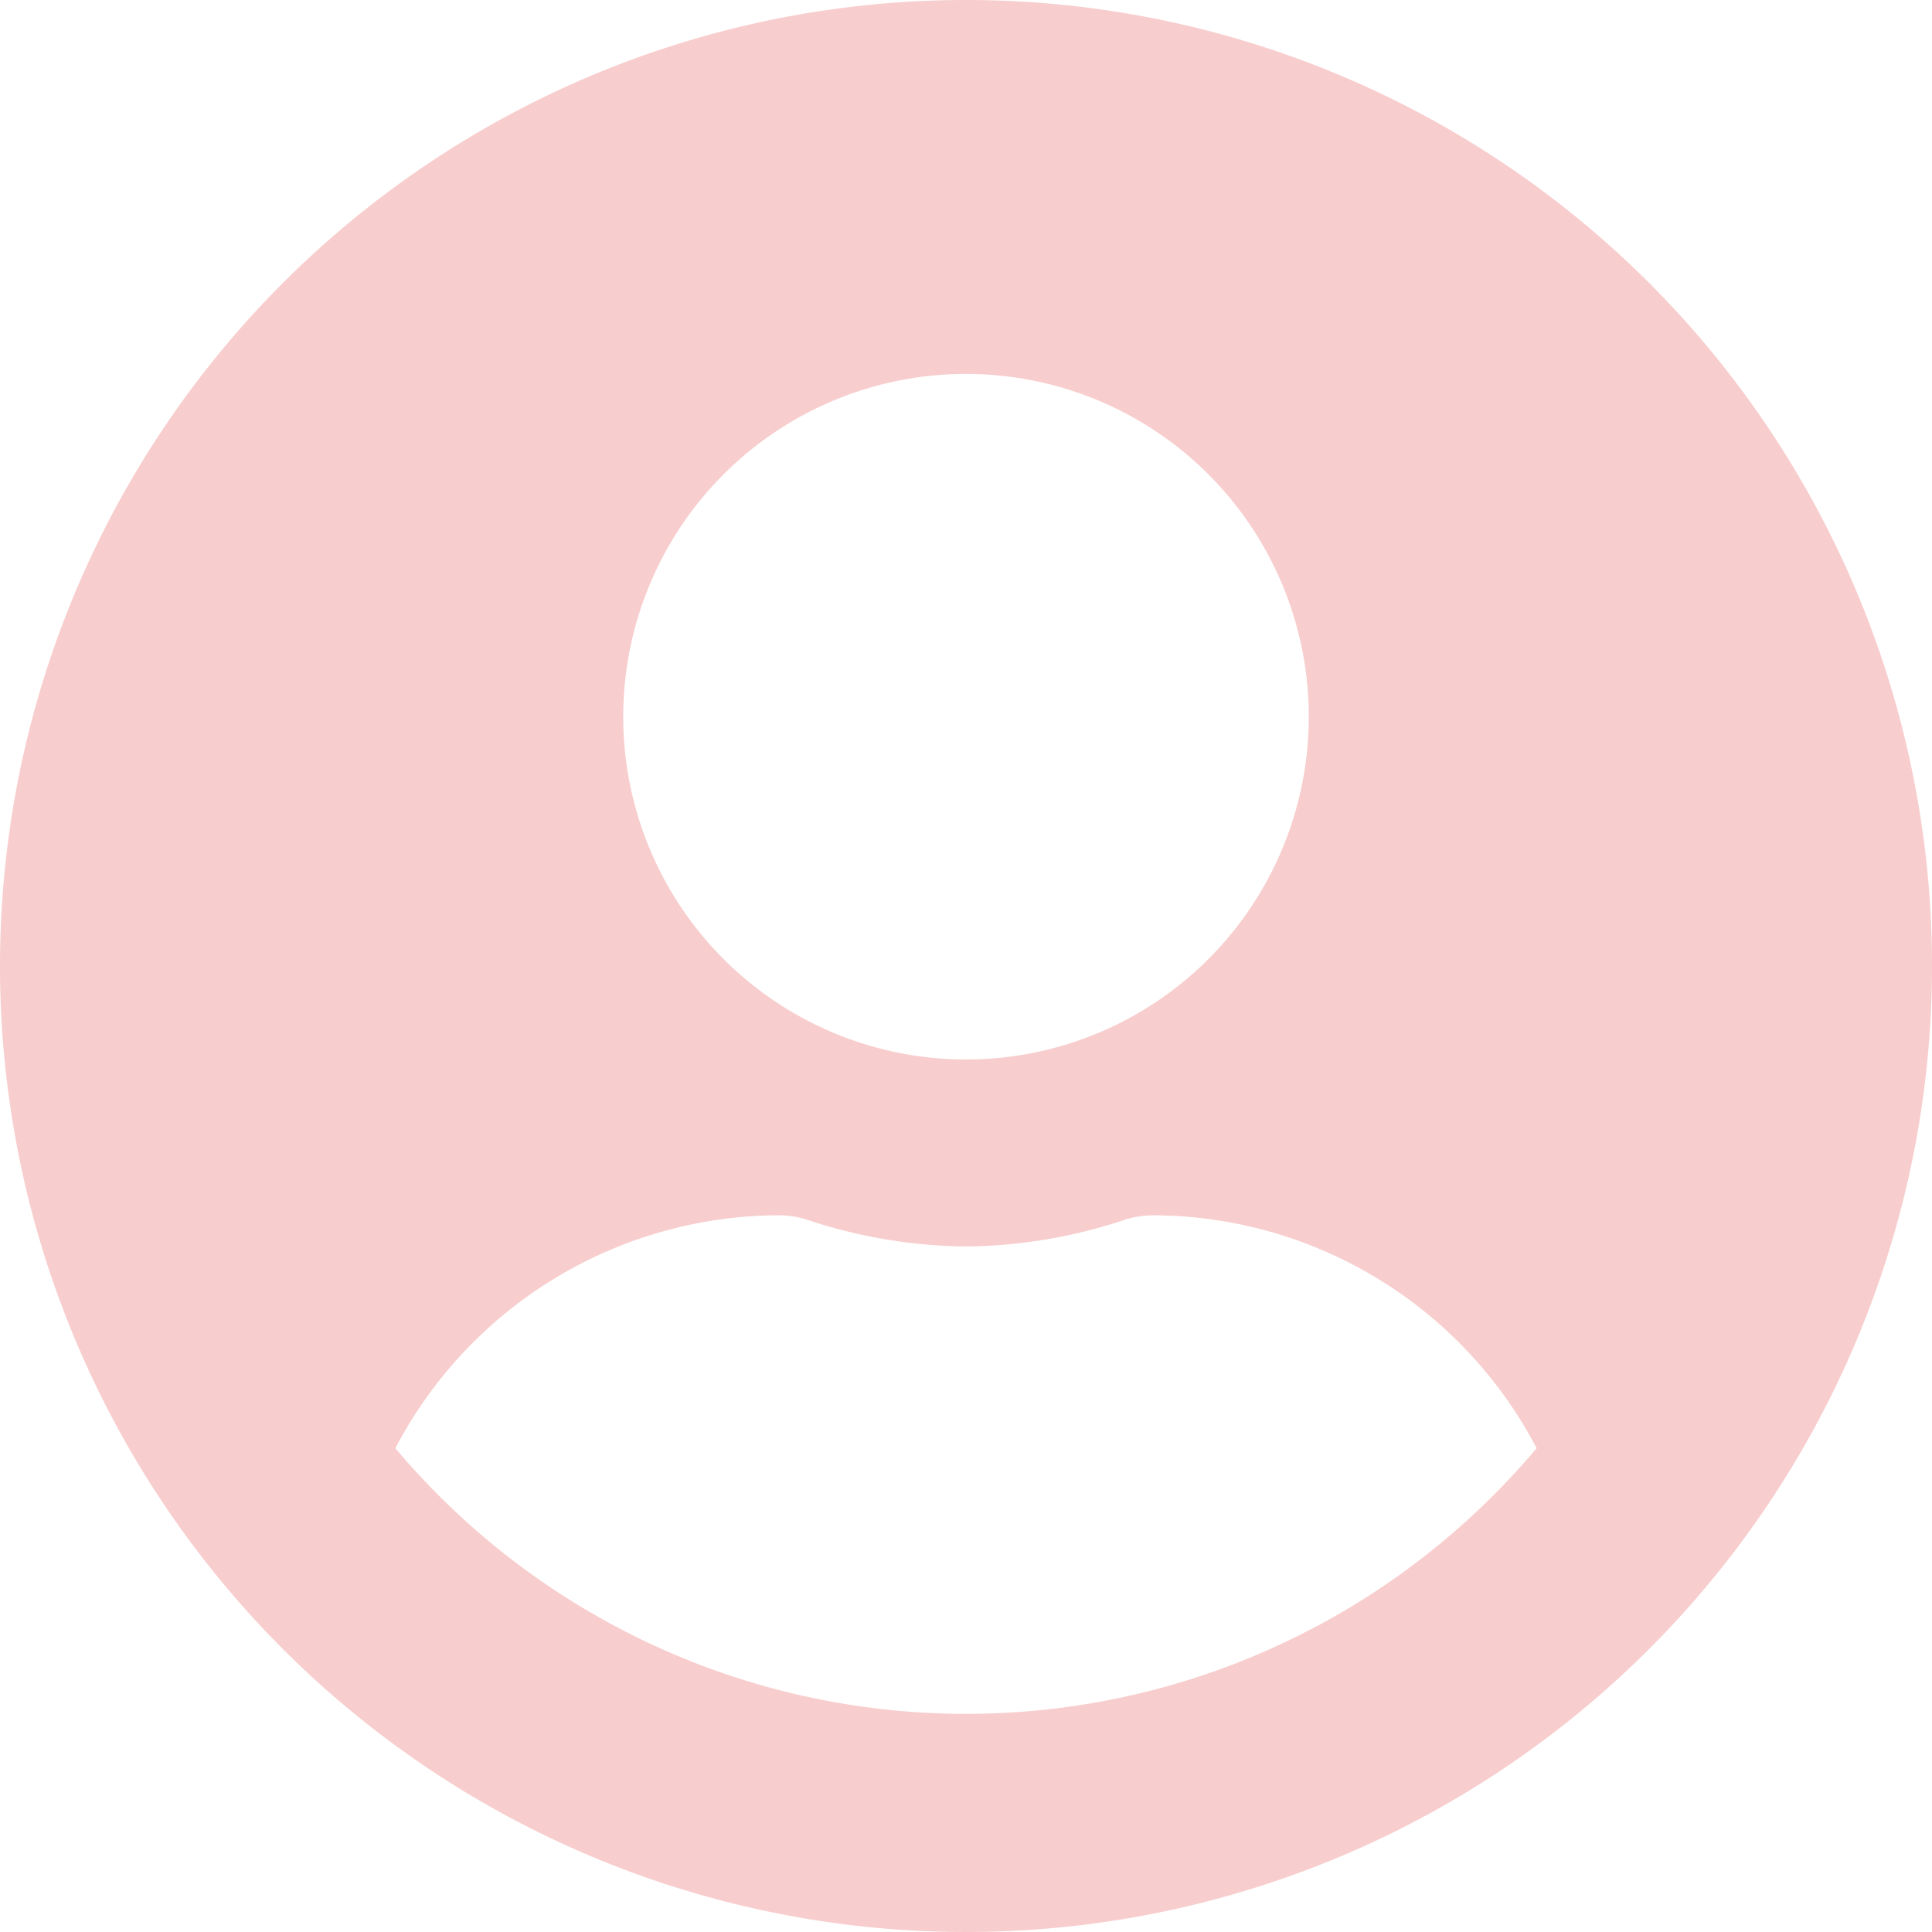 <svg id="グループ_1092" data-name="グループ 1092" xmlns="http://www.w3.org/2000/svg" xmlns:xlink="http://www.w3.org/1999/xlink" width="90" height="90" viewBox="0 0 90 90">
  <defs>
    <clipPath id="clip-path">
      <rect id="長方形_1065" data-name="長方形 1065" width="90" height="90" fill="#f8cdcd"/>
    </clipPath>
  </defs>
  <g id="グループ_1091" data-name="グループ 1091" clip-path="url(#clip-path)">
    <path id="パス_530" data-name="パス 530" d="M90,45A45,45,0,1,1,45,0,44.993,44.993,0,0,1,90,45M71.583,67.464A20.23,20.23,0,0,0,53.71,56.613a4.439,4.439,0,0,0-1.288.2A23.943,23.943,0,0,1,45,58.065a24.032,24.032,0,0,1-7.421-1.252,4.439,4.439,0,0,0-1.288-.2A20.23,20.23,0,0,0,18.417,67.464a34.739,34.739,0,0,0,53.165,0M29.032,33.387A15.968,15.968,0,1,0,45,17.419,15.968,15.968,0,0,0,29.032,33.387" fill="#f8cdcd"/>
  </g>
</svg>
